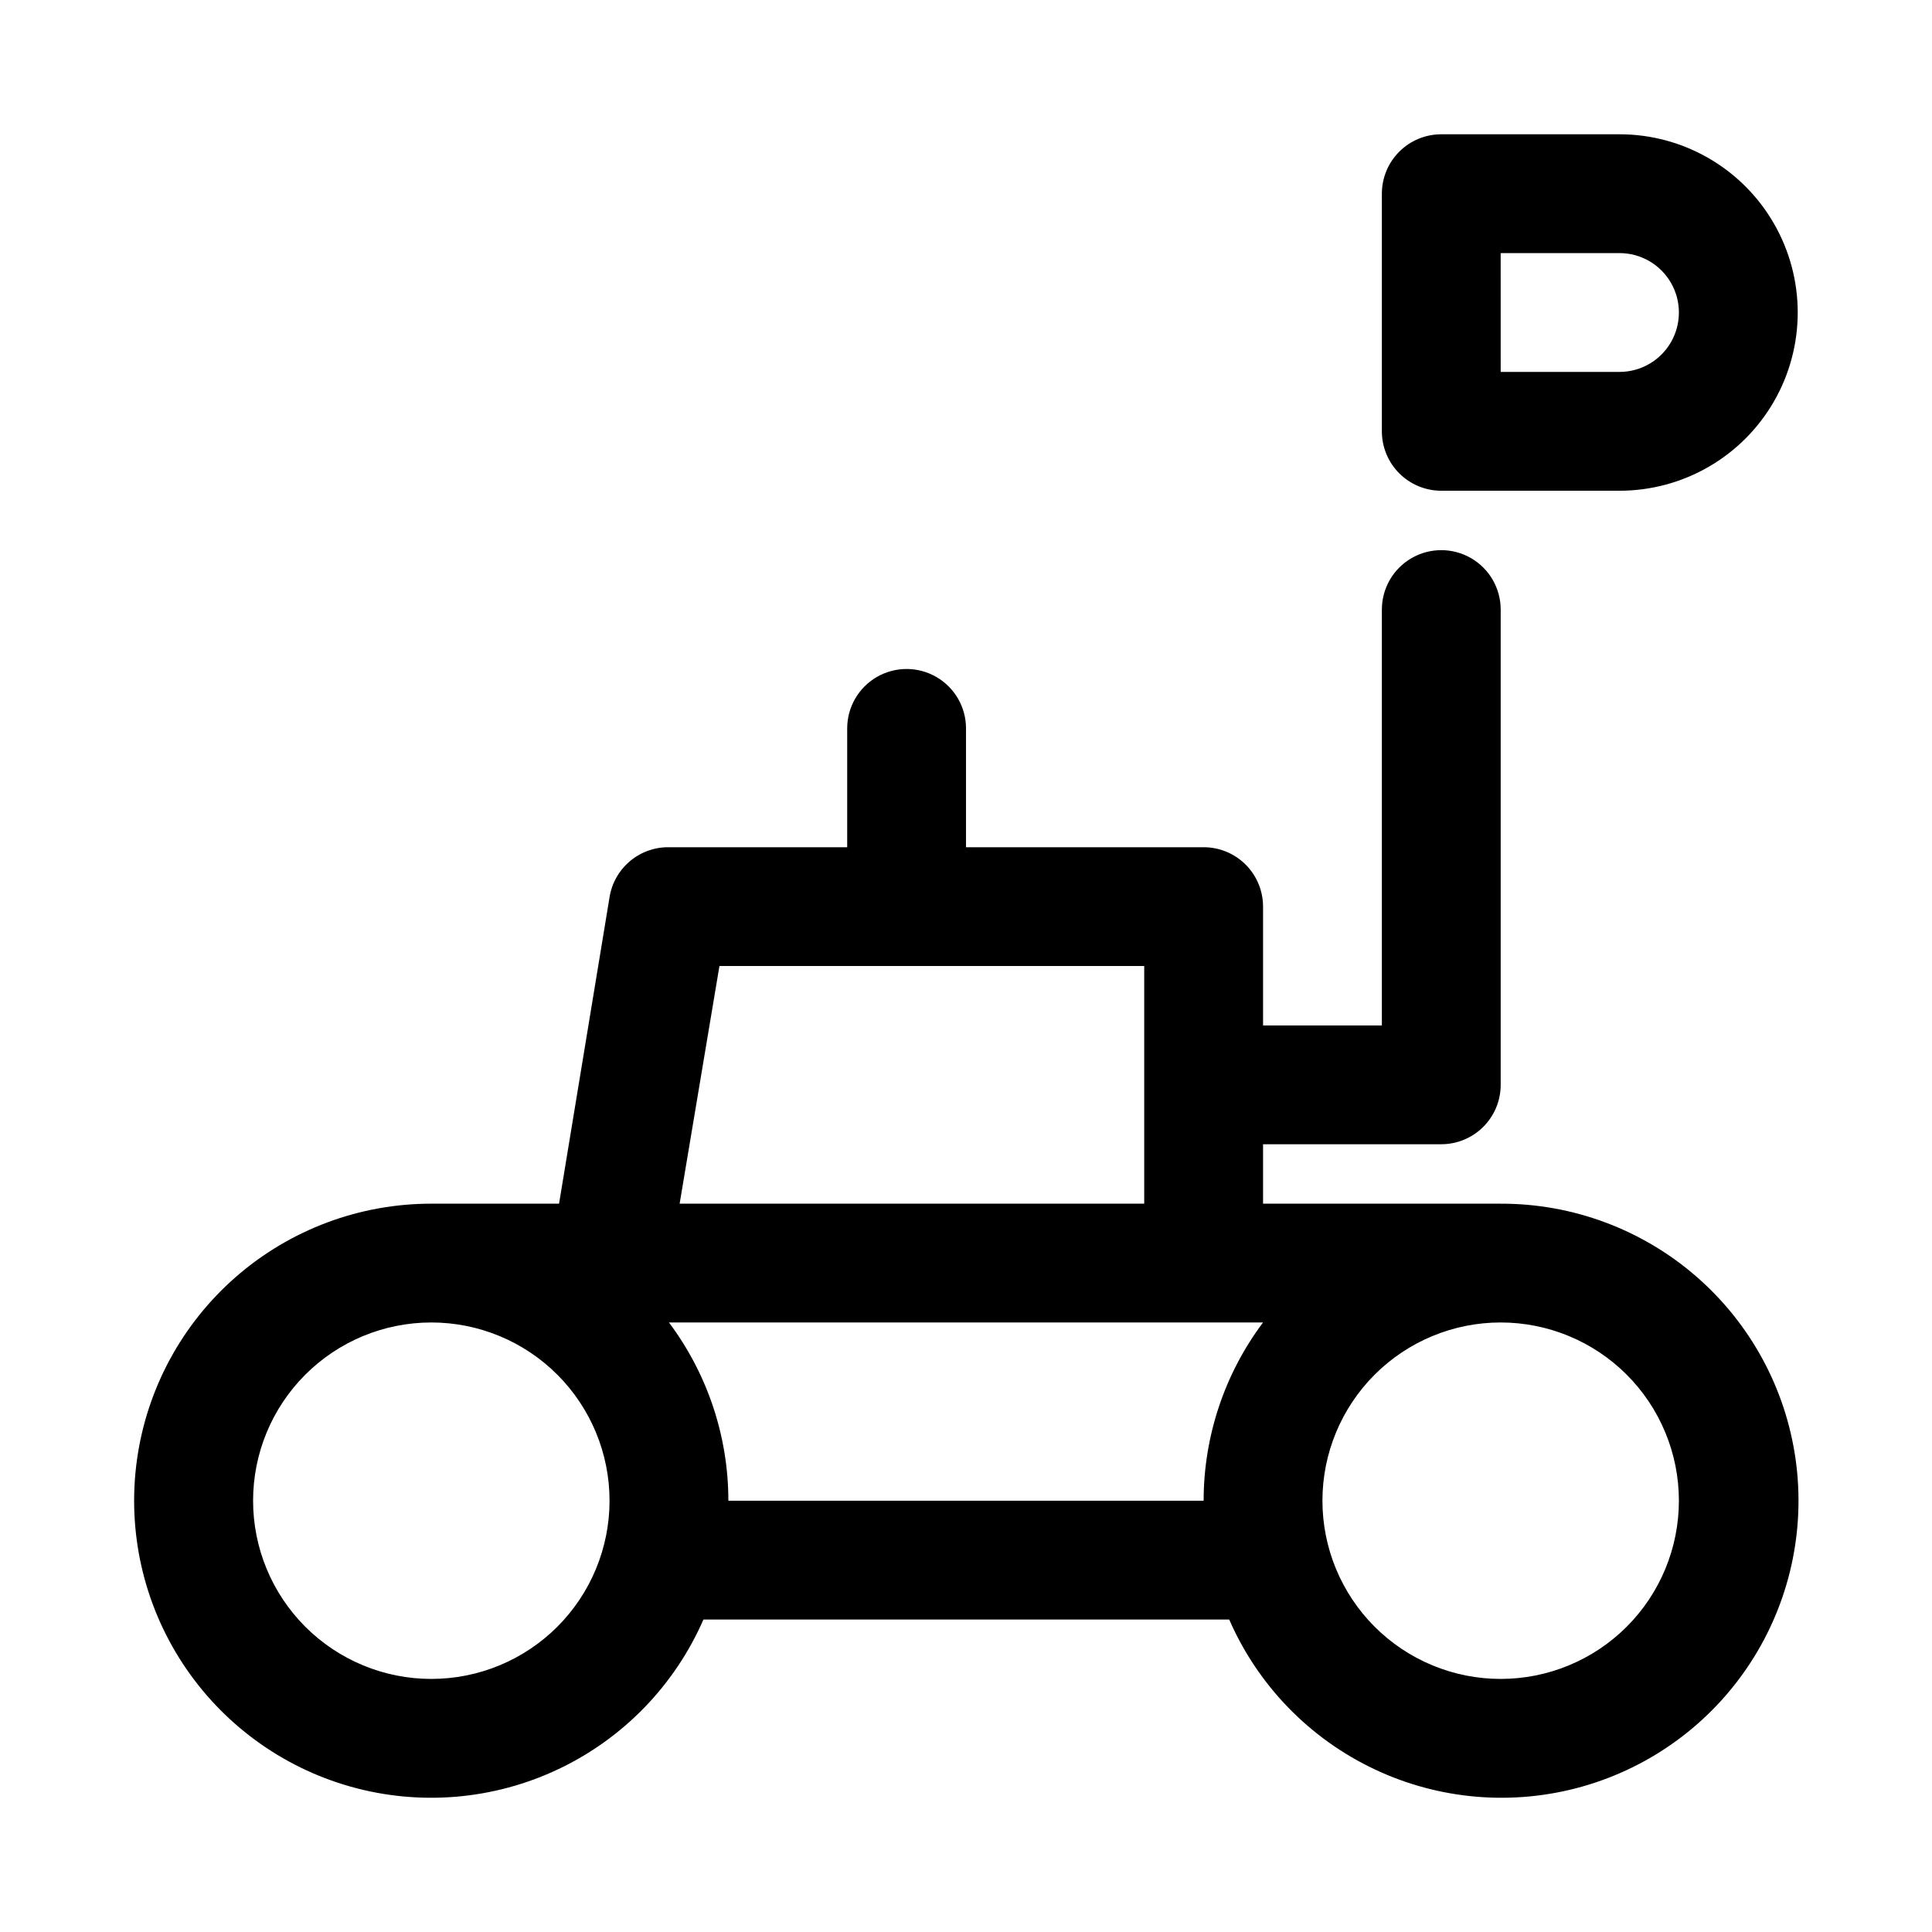 <?xml version="1.0" encoding="UTF-8"?>
<!-- Uploaded to: SVG Repo, www.svgrepo.com, Generator: SVG Repo Mixer Tools -->
<svg fill="#000000" width="800px" height="800px" version="1.1" viewBox="144 144 512 512" xmlns="http://www.w3.org/2000/svg">
 <g>
  <path d="m541.7 462.98h-62.977v-15.746h47.23c4.176 0 8.184-1.66 11.133-4.609 2.953-2.953 4.613-6.957 4.613-11.133v-125.95c0-5.625-3-10.824-7.871-13.637-4.871-2.812-10.875-2.812-15.746 0s-7.871 8.012-7.871 13.637v110.21h-31.488v-31.488c0-4.176-1.66-8.18-4.609-11.133-2.953-2.953-6.961-4.609-11.133-4.609h-62.977v-31.488c0-5.625-3.004-10.824-7.875-13.637s-10.871-2.812-15.742 0c-4.871 2.812-7.871 8.012-7.871 13.637v31.488h-47.234c-3.773-0.051-7.438 1.258-10.328 3.688-2.891 2.426-4.812 5.812-5.414 9.535l-13.383 81.242h-33.852c-19.016-0.012-37.391 6.863-51.73 19.348-14.344 12.488-23.68 29.742-26.285 48.578-2.606 18.836 1.691 37.98 12.102 53.891 10.414 15.914 26.23 27.52 44.535 32.676 18.305 5.152 37.855 3.508 55.039-4.633 17.184-8.141 30.844-22.227 38.449-39.652h139.34c7.609 17.438 21.273 31.527 38.473 39.664 17.195 8.141 36.754 9.773 55.062 4.606s34.129-16.793 44.527-32.723c10.402-15.934 14.68-35.09 12.047-53.93-2.633-18.844-12-36.094-26.367-48.562-14.371-12.469-32.77-19.312-51.793-19.262zm-207.04-62.977h112.57v62.977h-123.12zm-76.359 188.93c-12.527 0-24.539-4.977-33.398-13.832-8.855-8.859-13.832-20.871-13.832-33.398 0-12.527 4.977-24.539 13.832-33.398 8.859-8.859 20.871-13.836 33.398-13.836 12.527 0 24.543 4.977 33.398 13.836 8.859 8.859 13.836 20.871 13.836 33.398 0 12.527-4.977 24.539-13.836 33.398-8.855 8.855-20.871 13.832-33.398 13.832zm78.719-47.23h0.004c0-17.031-5.527-33.605-15.746-47.234h157.44c-10.219 13.629-15.742 30.203-15.742 47.234zm204.67 47.23h0.004c-12.527 0-24.539-4.977-33.398-13.832-8.859-8.859-13.836-20.871-13.836-33.398 0-12.527 4.977-24.539 13.836-33.398s20.871-13.836 33.398-13.836c12.527 0 24.539 4.977 33.398 13.836 8.855 8.859 13.832 20.871 13.832 33.398 0 12.527-4.977 24.539-13.832 33.398-8.859 8.855-20.871 13.832-33.398 13.832z"/>
  <path d="m525.95 274.05h47.234c16.875 0 32.465-9.004 40.902-23.617 8.438-14.613 8.438-32.617 0-47.23s-24.027-23.617-40.902-23.617h-47.234c-4.176 0-8.18 1.66-11.133 4.609-2.949 2.953-4.609 6.957-4.609 11.133v62.977c0 4.176 1.66 8.18 4.609 11.133 2.953 2.953 6.957 4.613 11.133 4.613zm15.742-62.977h31.492c5.625 0 10.82 3 13.633 7.871s2.812 10.875 0 15.746-8.008 7.871-13.633 7.871h-31.488z"/>
 </g>
</svg>